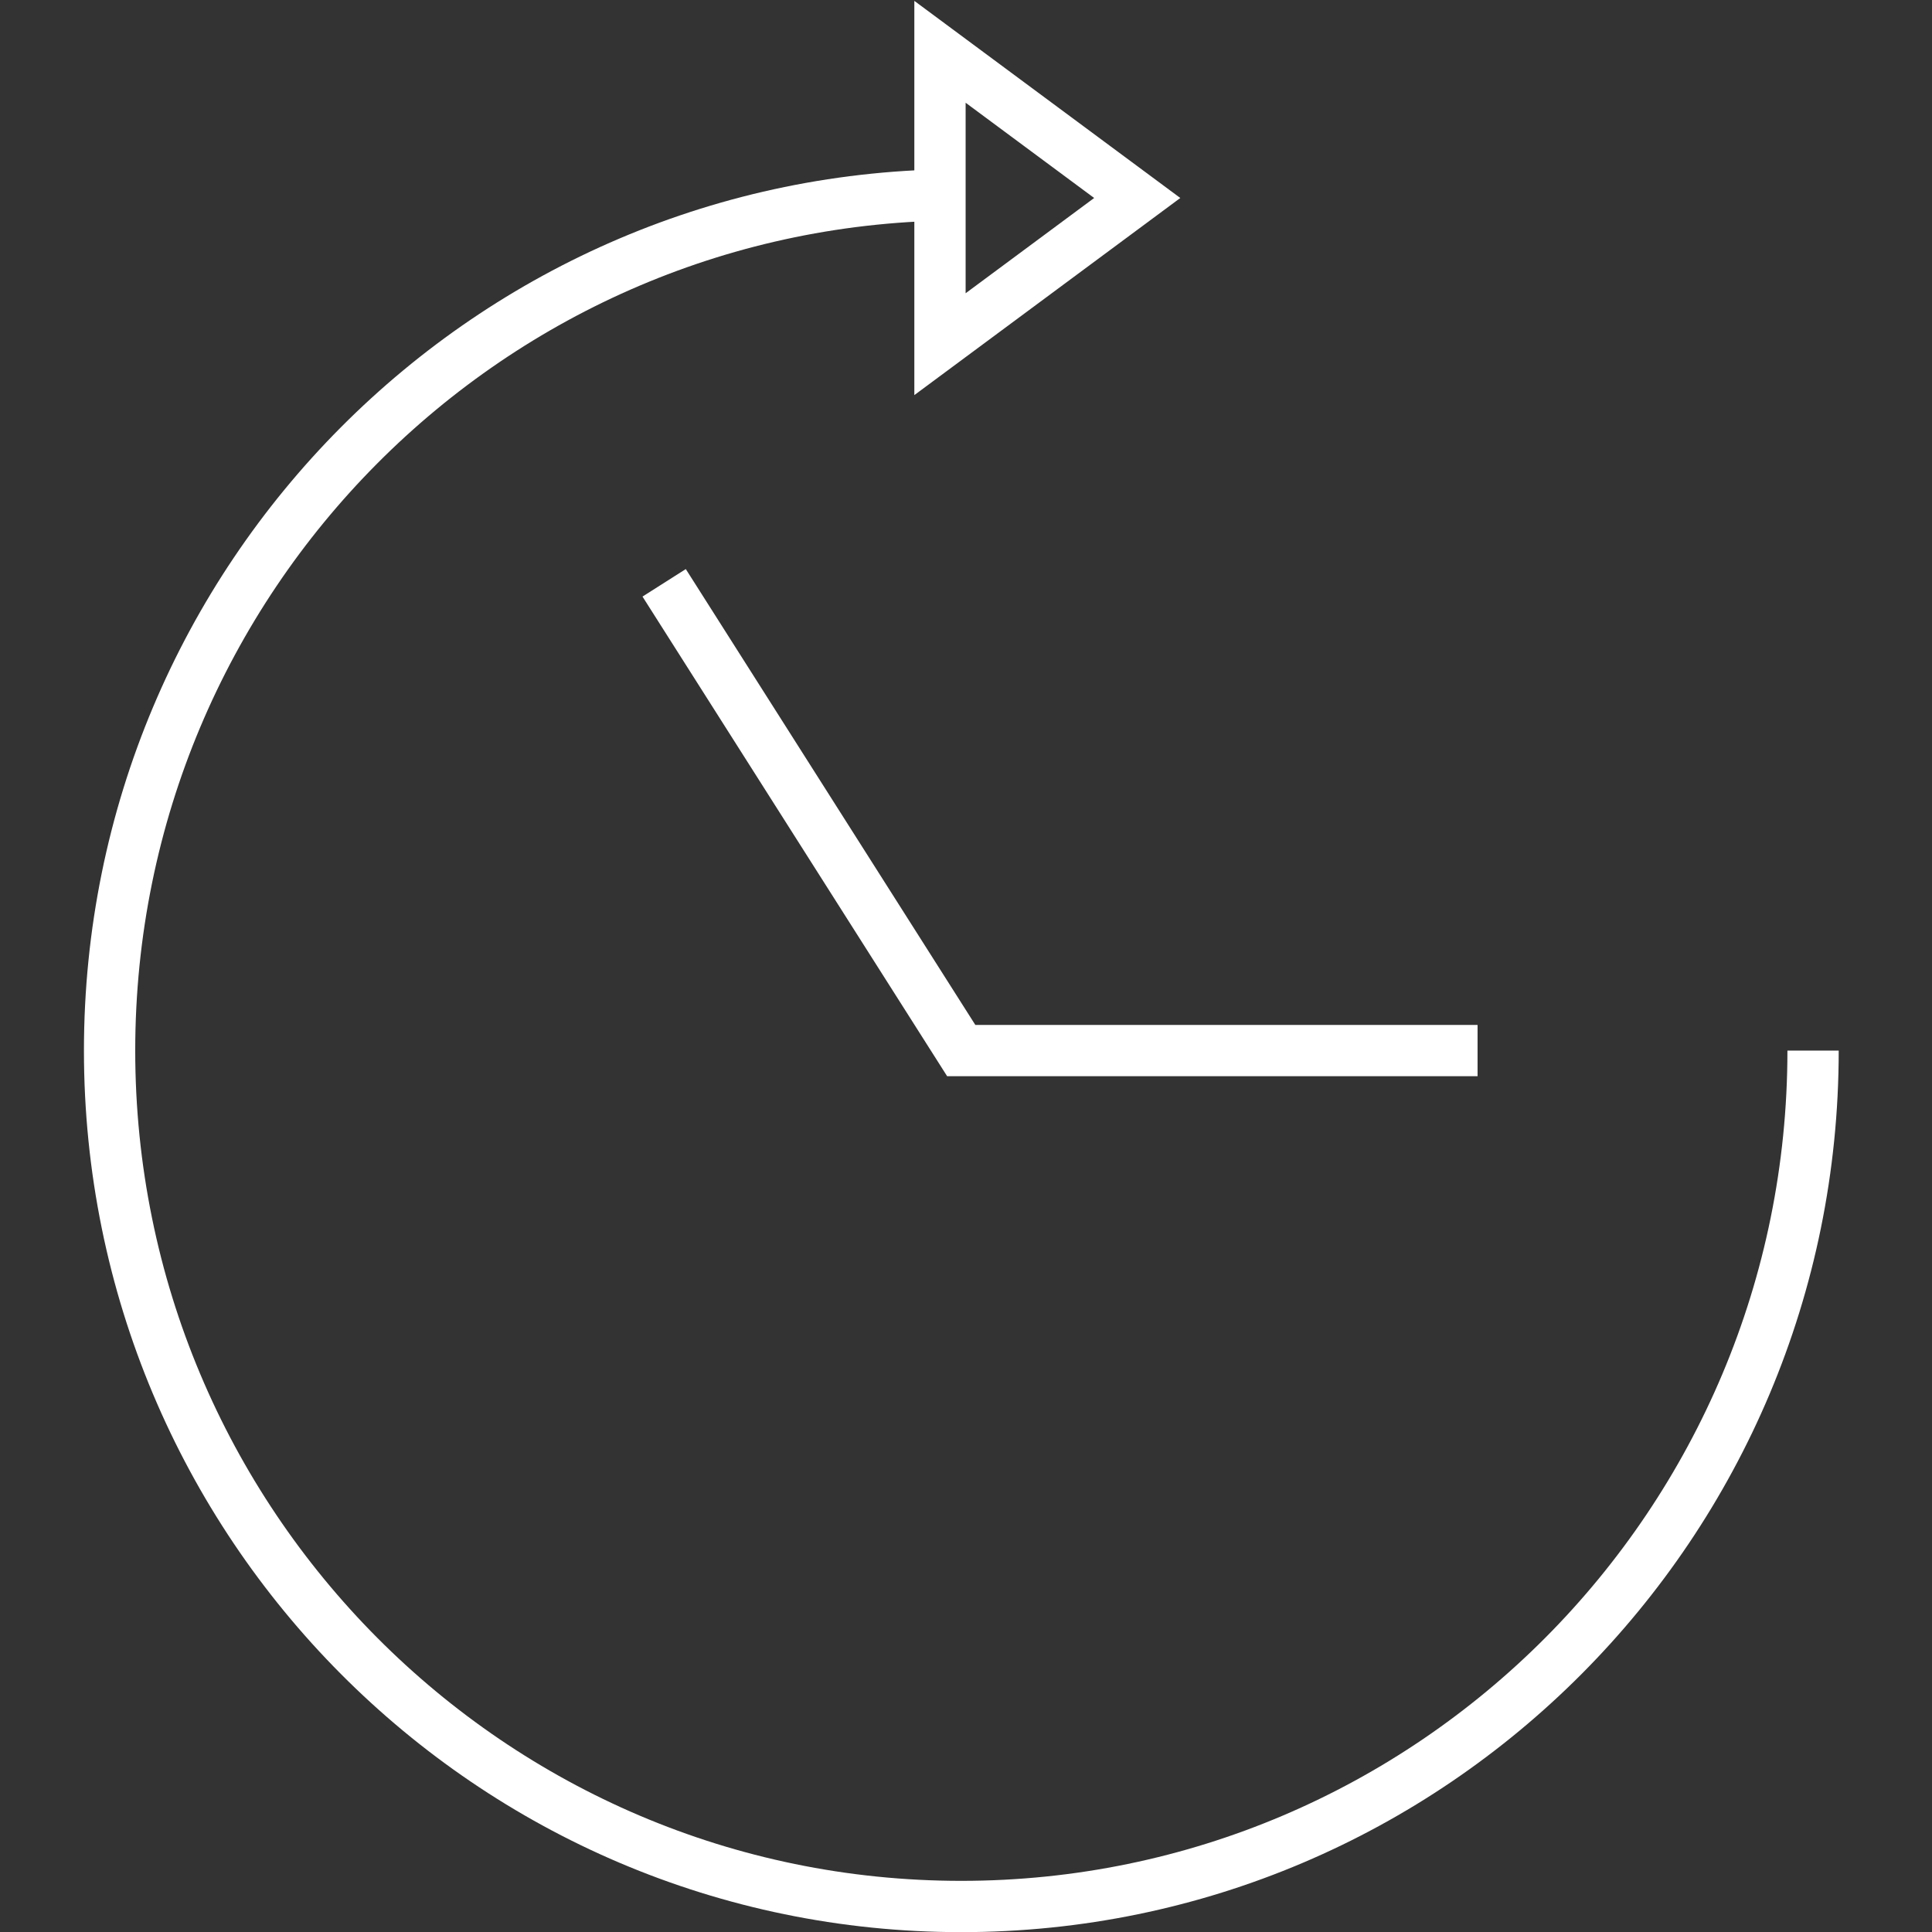 <?xml version="1.0" encoding="UTF-8"?> <svg xmlns="http://www.w3.org/2000/svg" width="75" height="75" viewBox="0 0 75 75" fill="none"><rect x="0" y="0" width="75" height="75" fill="#333333" stroke="none"/> <g clip-path="url(#clip0_18_2)"> <path d="M37.315 7.561C19.052 7.561 4.254 22.438 4.254 40.784C4.254 59.133 19.052 74.01 37.315 74.01C55.574 74.01 70.383 59.133 70.383 40.784" stroke="white" stroke-width="1.991" stroke-miterlimit="10"></path> <path d="M36.49 13.361V2.011L44.147 7.686L36.49 13.361Z" stroke="white" stroke-width="1.991" stroke-miterlimit="10"></path> <path d="M57.359 40.783H37.315L25.782 22.625" stroke="white" stroke-width="1.991" stroke-miterlimit="10"></path> </g> <defs> <clipPath id="clip0_18_2"> <rect width="75" height="75" fill="white"></rect> </clipPath> </defs> </svg> 